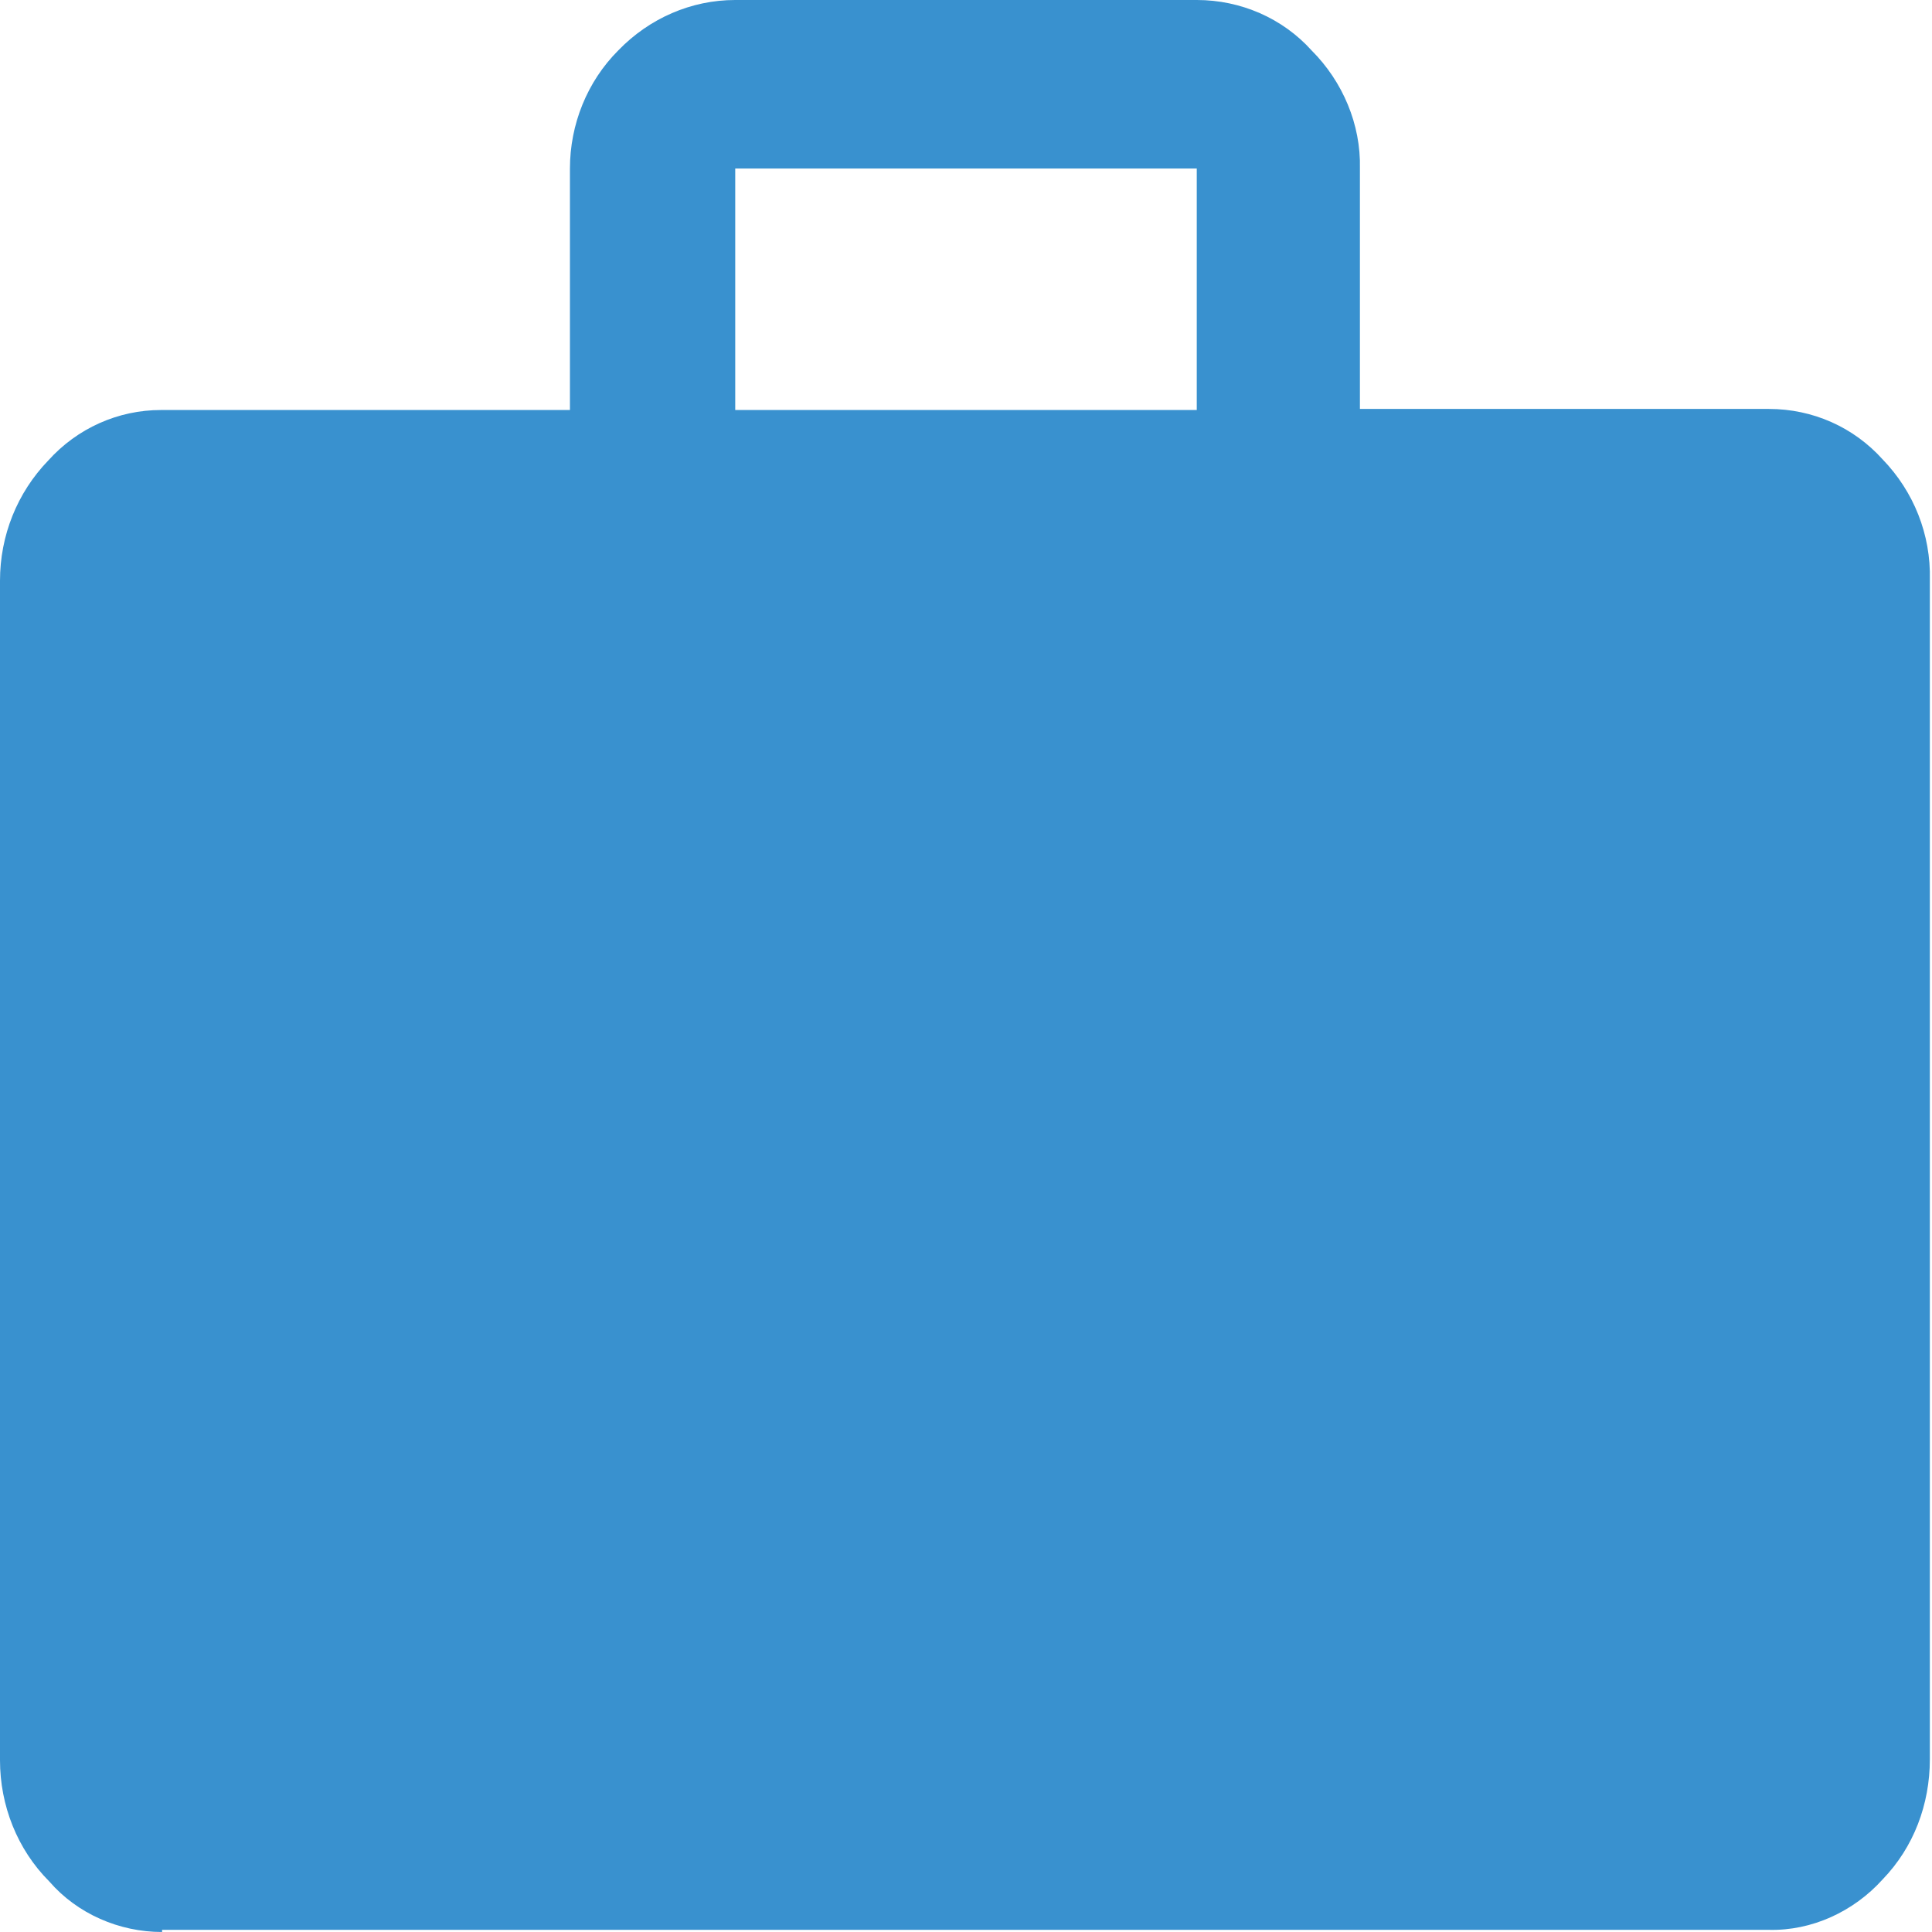 <?xml version="1.0" encoding="UTF-8"?><svg id="Laag_2" xmlns="http://www.w3.org/2000/svg" viewBox="0 0 18 18"><g id="Laag_1-2"><path id="work_FILL1_wght500_GRAD0_opsz48" d="m1.51,18c-.4,0-.79-.17-1.05-.47C.16,17.23,0,16.82,0,16.4V5.41c0-.42.16-.82.45-1.12.27-.3.65-.47,1.05-.47h3.81V1.57c0-.41.16-.81.45-1.1C6.05.17,6.44,0,6.85,0h4.3c.41,0,.8.17,1.07.47.29.29.46.69.45,1.1v2.24h3.81c.41,0,.79.17,1.06.47.29.3.45.7.44,1.12v10.99c0,.42-.15.82-.44,1.12-.27.3-.66.48-1.06.47H1.51ZM6.85,3.82h4.3V1.57h-4.3v2.24Z" style="fill:#3991cf;"/></g></svg>